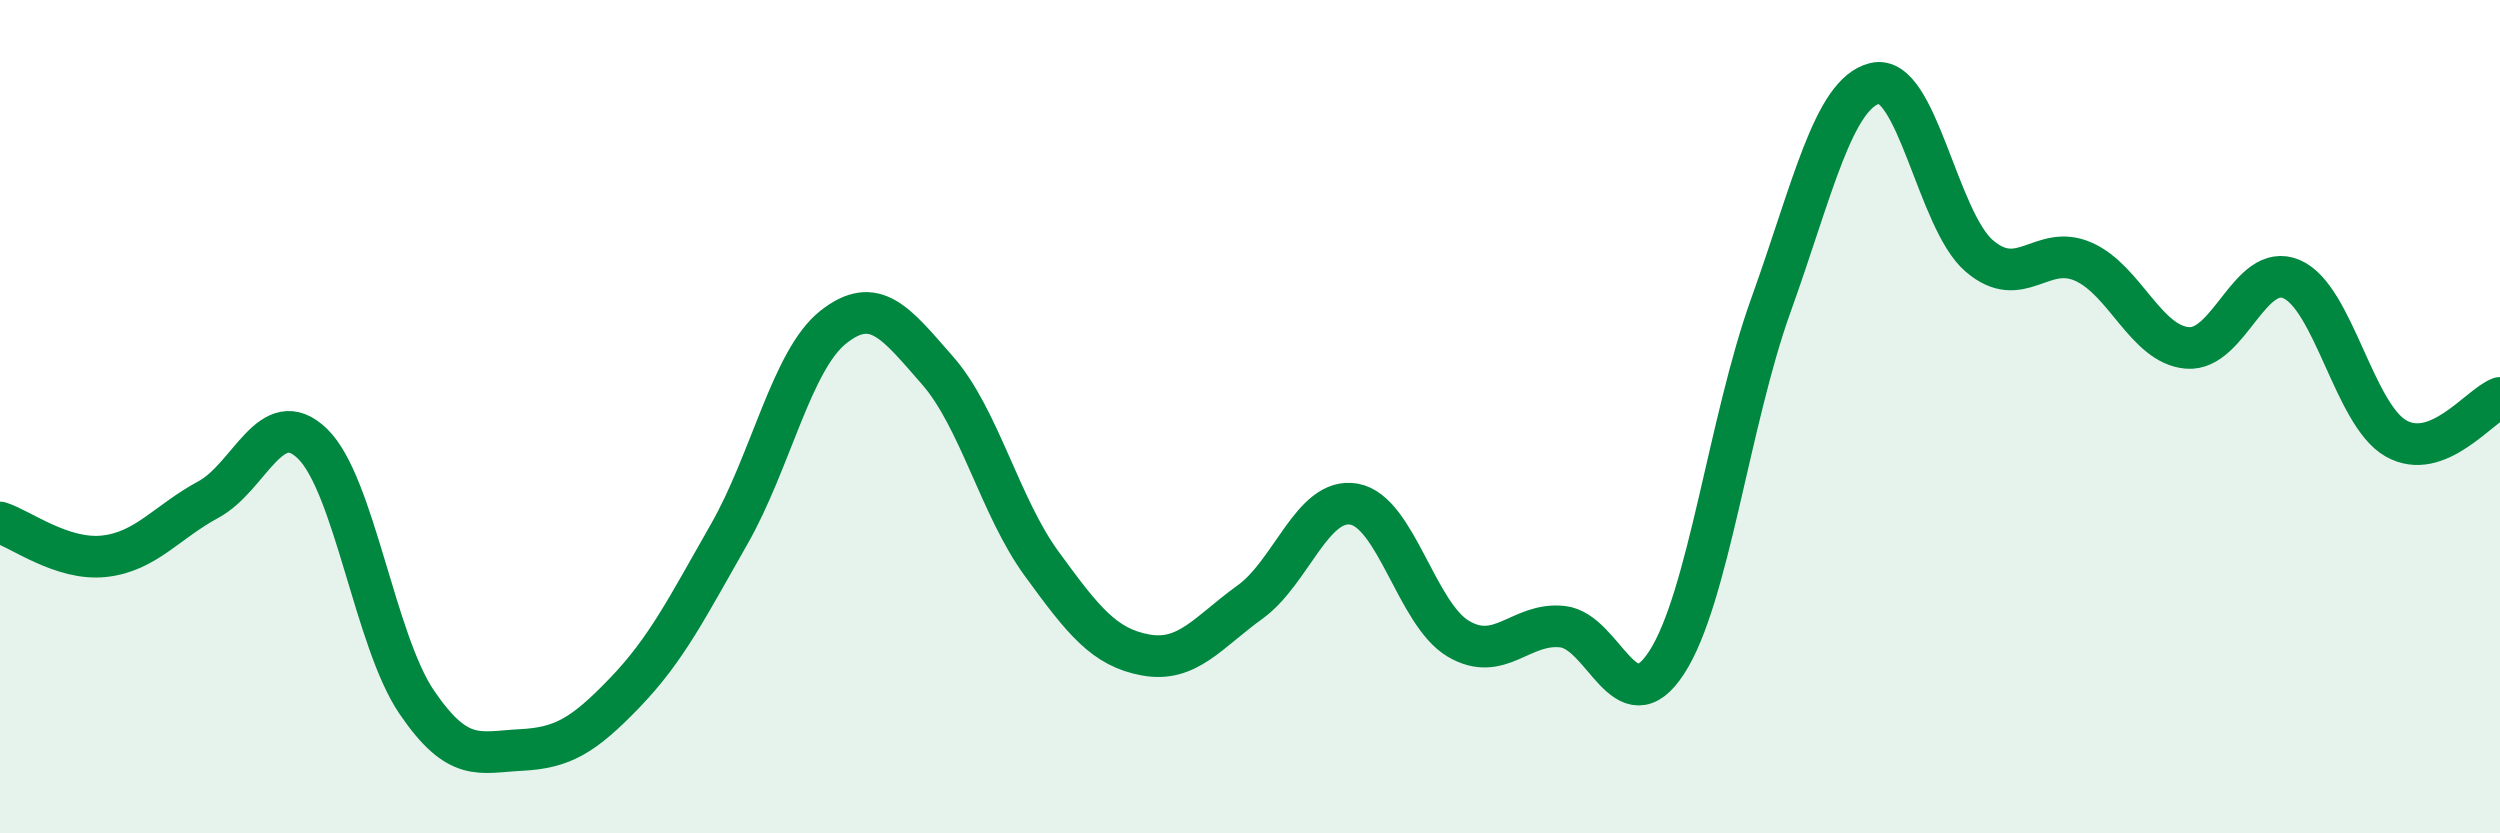 
    <svg width="60" height="20" viewBox="0 0 60 20" xmlns="http://www.w3.org/2000/svg">
      <path
        d="M 0,12.54 C 0.5,12.7 1.5,13.46 2.5,13.35 C 3.5,13.24 4,12.53 5,11.99 C 6,11.45 6.5,9.68 7.5,10.65 C 8.5,11.62 9,15.38 10,16.85 C 11,18.32 11.5,18.05 12.5,18 C 13.5,17.95 14,17.66 15,16.62 C 16,15.58 16.5,14.57 17.5,12.82 C 18.5,11.07 19,8.64 20,7.85 C 21,7.06 21.5,7.75 22.5,8.89 C 23.5,10.03 24,12.16 25,13.53 C 26,14.9 26.5,15.54 27.5,15.72 C 28.5,15.9 29,15.17 30,14.45 C 31,13.73 31.5,11.92 32.5,12.1 C 33.5,12.28 34,14.74 35,15.33 C 36,15.92 36.5,14.93 37.5,15.04 C 38.5,15.15 39,17.44 40,15.9 C 41,14.36 41.5,10.11 42.5,7.33 C 43.5,4.55 44,2.24 45,2 C 46,1.76 46.5,5.28 47.5,6.14 C 48.5,7 49,5.84 50,6.28 C 51,6.72 51.5,8.27 52.5,8.35 C 53.5,8.43 54,6.27 55,6.7 C 56,7.13 56.5,9.95 57.5,10.52 C 58.5,11.09 59.5,9.74 60,9.55L60 20L0 20Z"
        fill="#008740"
        opacity="0.1"
        stroke-linecap="round"
        stroke-linejoin="round"
      />
      <path
        d="M 0,12.54 C 0.5,12.7 1.5,13.46 2.5,13.35 C 3.5,13.24 4,12.53 5,11.99 C 6,11.45 6.5,9.68 7.5,10.65 C 8.5,11.62 9,15.38 10,16.85 C 11,18.32 11.5,18.05 12.5,18 C 13.5,17.95 14,17.66 15,16.62 C 16,15.58 16.5,14.57 17.5,12.82 C 18.5,11.07 19,8.64 20,7.85 C 21,7.06 21.5,7.75 22.5,8.89 C 23.5,10.03 24,12.16 25,13.53 C 26,14.9 26.5,15.54 27.5,15.72 C 28.5,15.9 29,15.17 30,14.45 C 31,13.73 31.5,11.92 32.5,12.1 C 33.5,12.28 34,14.74 35,15.33 C 36,15.92 36.5,14.93 37.5,15.04 C 38.5,15.15 39,17.44 40,15.9 C 41,14.36 41.5,10.11 42.5,7.33 C 43.5,4.55 44,2.24 45,2 C 46,1.76 46.5,5.28 47.5,6.14 C 48.5,7 49,5.84 50,6.28 C 51,6.72 51.5,8.27 52.5,8.35 C 53.5,8.43 54,6.27 55,6.7 C 56,7.13 56.5,9.95 57.5,10.52 C 58.5,11.09 59.5,9.74 60,9.55"
        stroke="#008740"
        stroke-width="1"
        fill="none"
        stroke-linecap="round"
        stroke-linejoin="round"
      />
    </svg>
  
